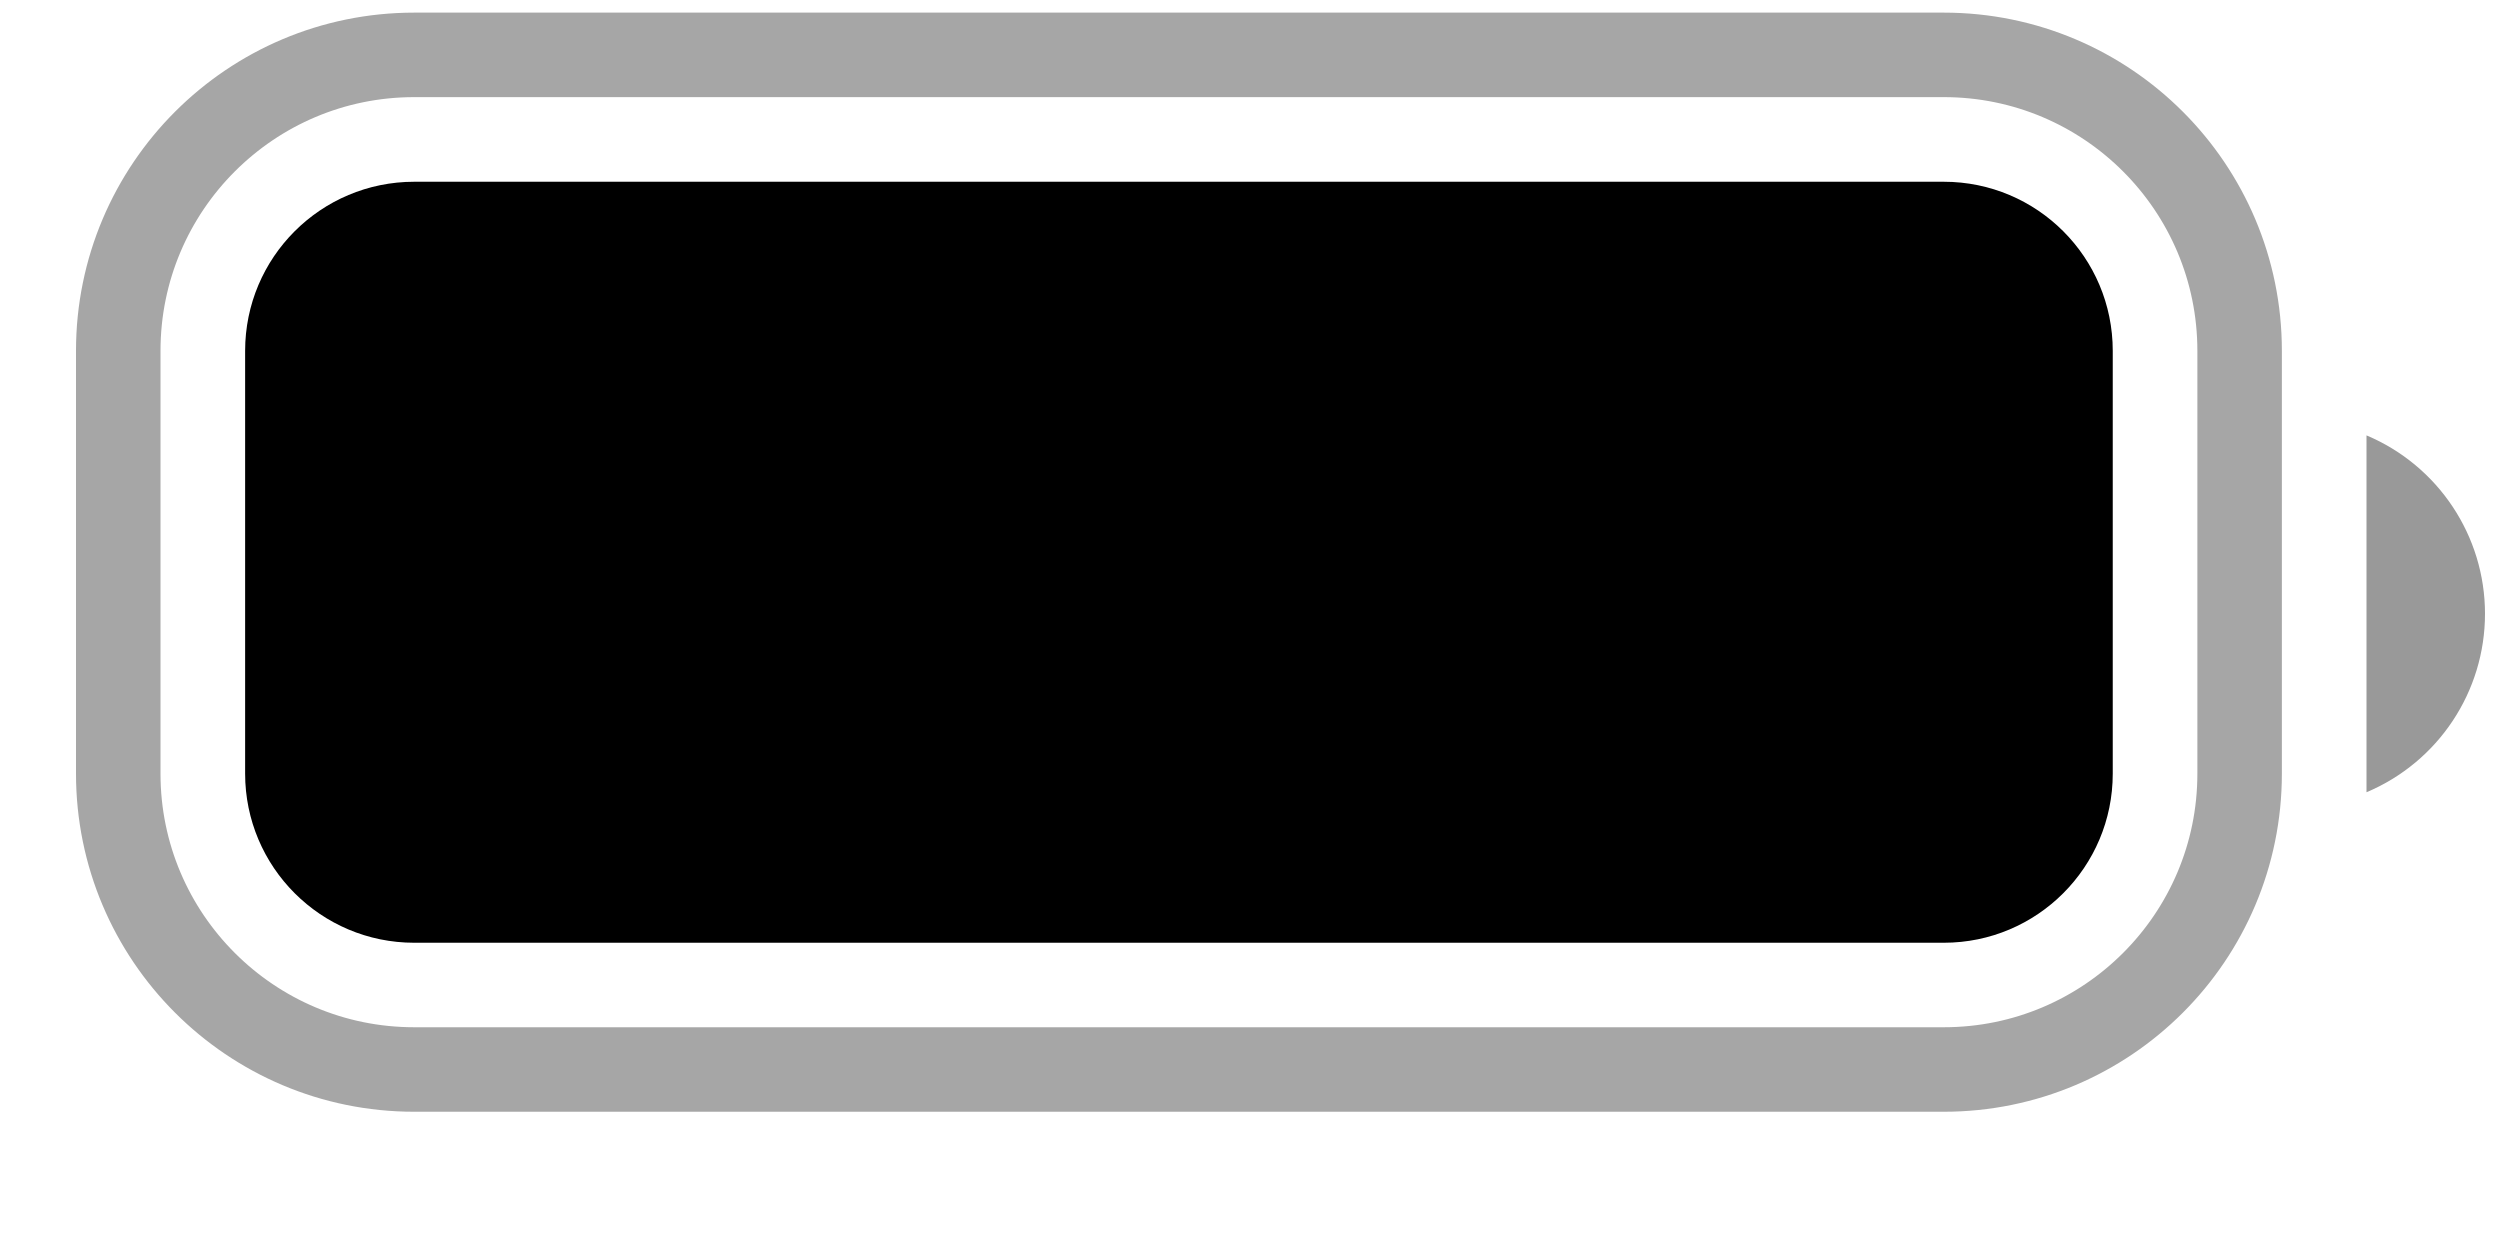 <svg width="20" height="10" viewBox="0 0 20 10" fill="none" xmlns="http://www.w3.org/2000/svg">
<path opacity="0.35" d="M0.946 2.807C0.946 1.499 2.006 0.439 3.314 0.439H15.55C16.857 0.439 17.917 1.499 17.917 2.807V6.189C17.917 7.496 16.857 8.556 15.55 8.556H3.314C2.006 8.556 0.946 7.496 0.946 6.189V2.807Z" stroke="black" stroke-width="0.676"/>
<path opacity="0.4" d="M18.932 3.483V6.338C19.506 6.096 19.88 5.534 19.88 4.91C19.88 4.287 19.506 3.725 18.932 3.483Z" fill="black"/>
<path d="M1.961 2.807C1.961 2.059 2.567 1.454 3.314 1.454H15.55C16.297 1.454 16.902 2.059 16.902 2.807V6.189C16.902 6.936 16.297 7.542 15.55 7.542H3.314C2.567 7.542 1.961 6.936 1.961 6.189V2.807Z" fill="black"/>
</svg>

